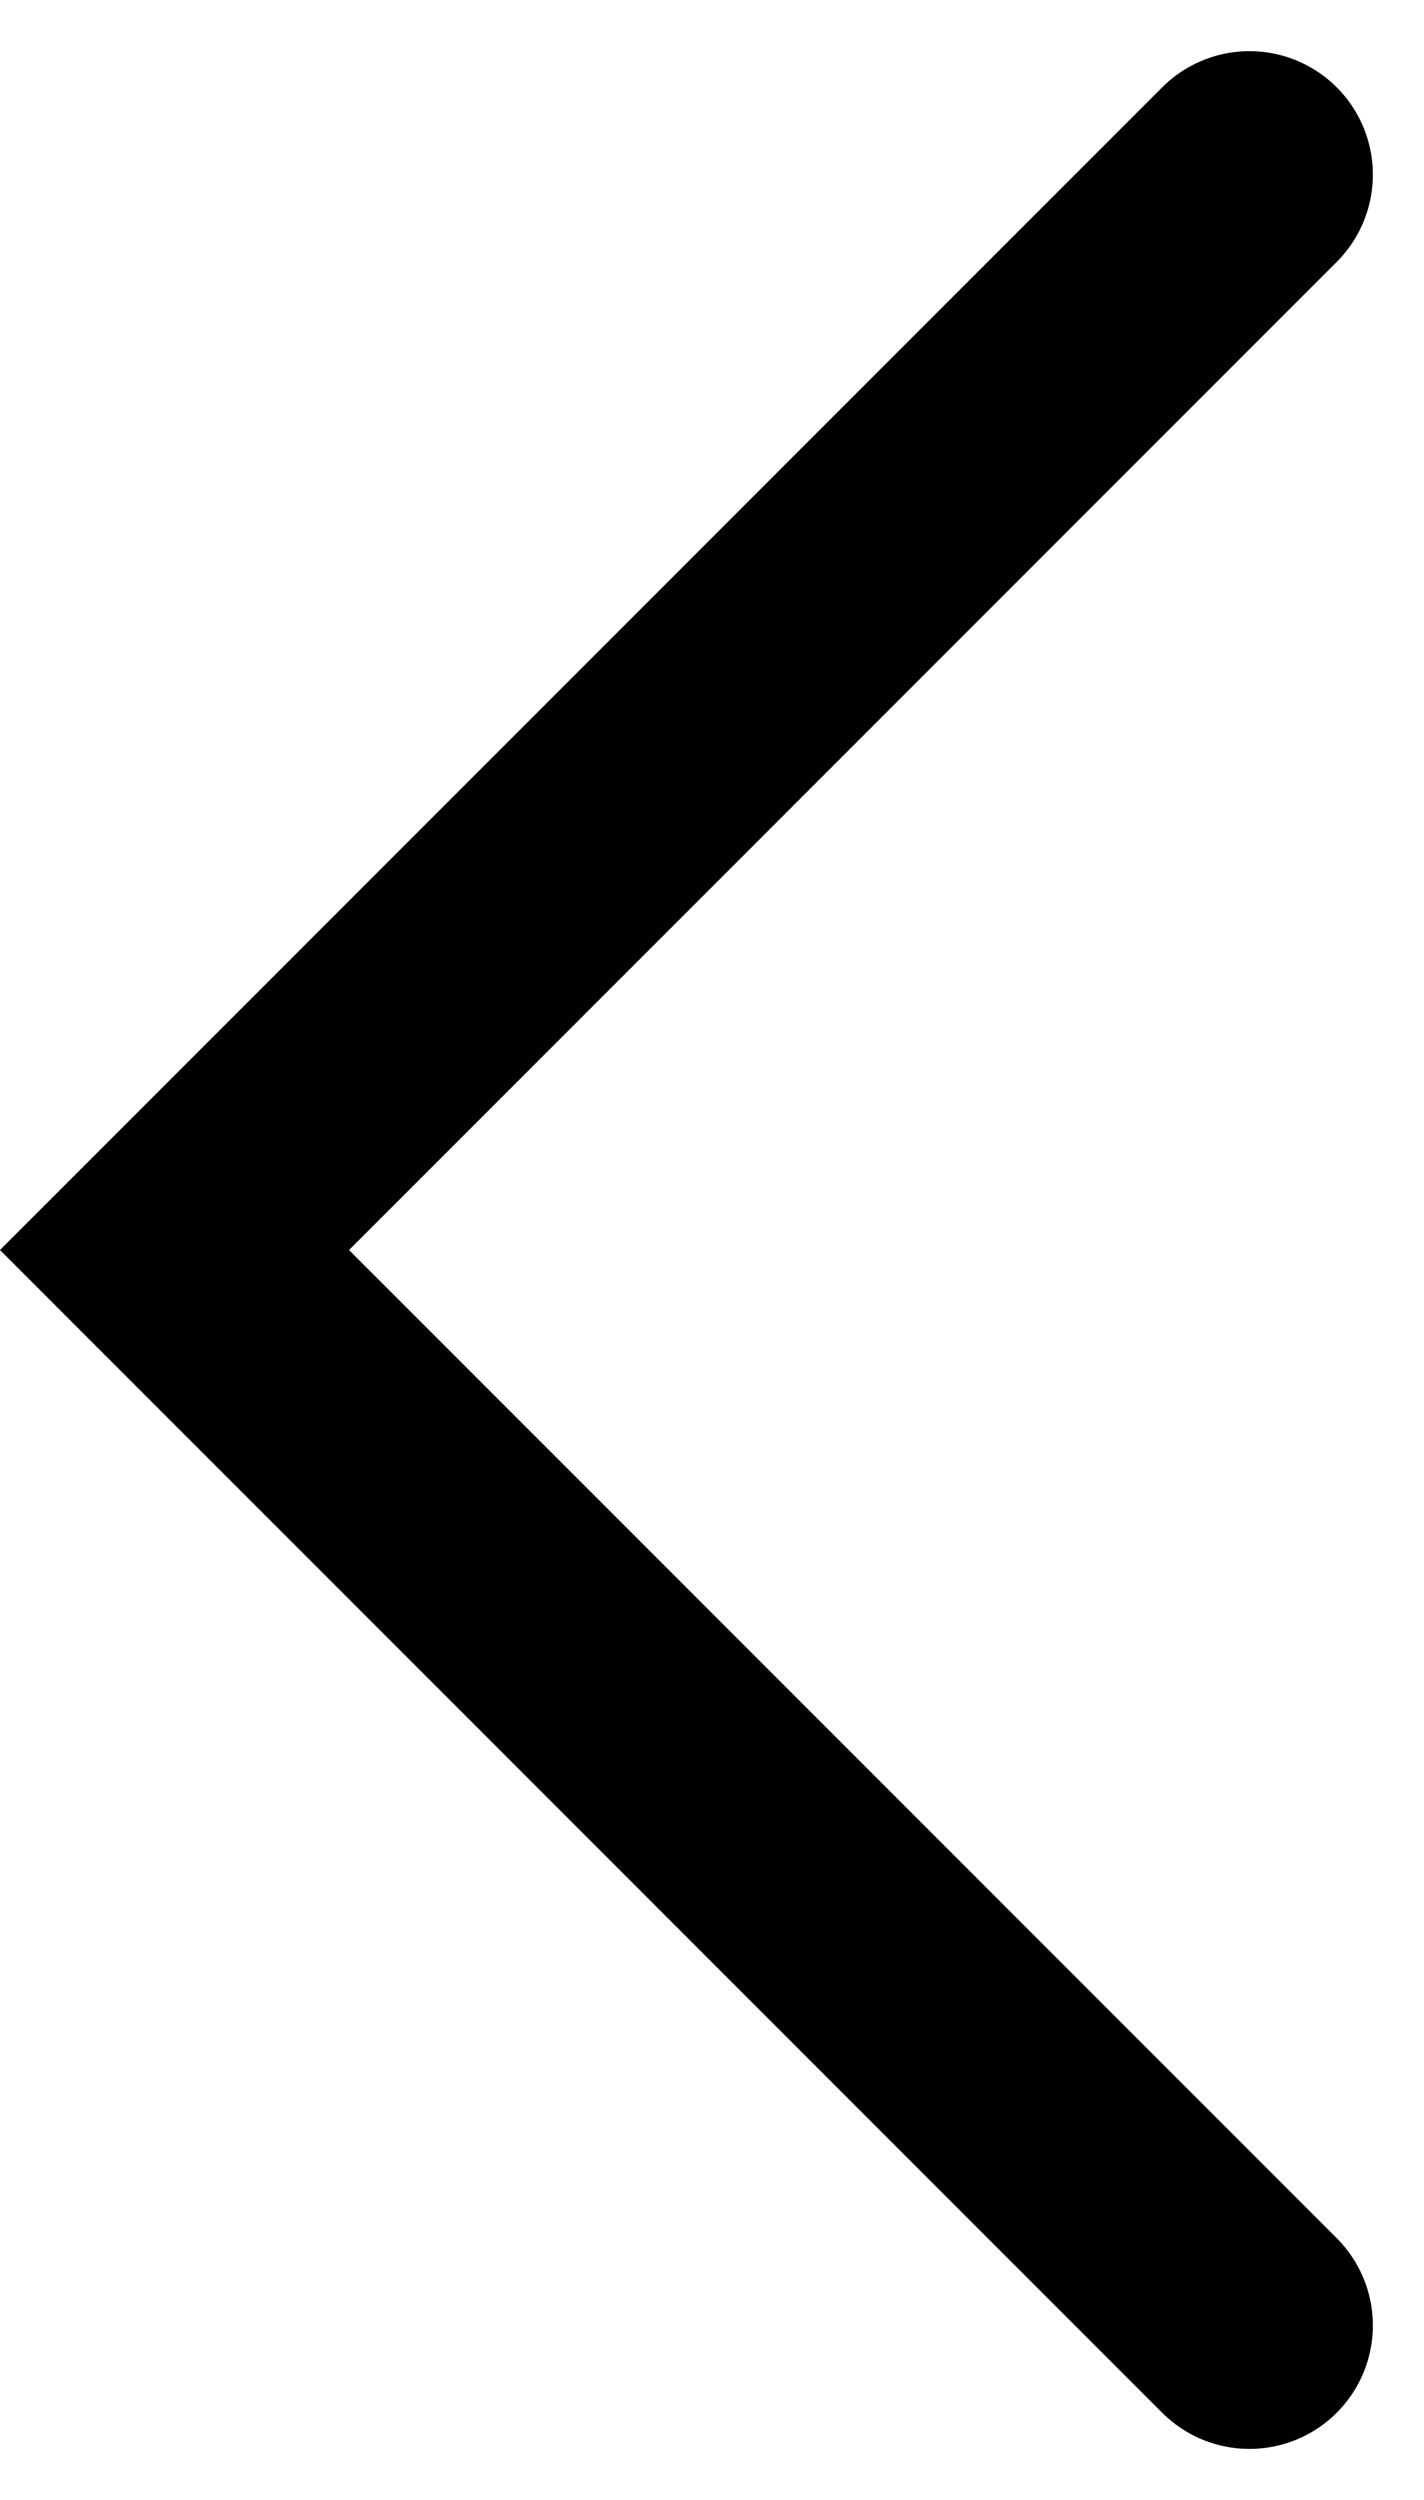 <svg xmlns="http://www.w3.org/2000/svg" width="28.848" height="50.623" viewBox="0 0 28.848 50.623">
  <path id="Tracé_107" data-name="Tracé 107" d="M17649.621,10615.562l-21.777,21.776,21.777,21.776" transform="translate(-17624.309 -10612.026)" fill="none" stroke="#000" stroke-linecap="round" stroke-width="5"/>
</svg>
